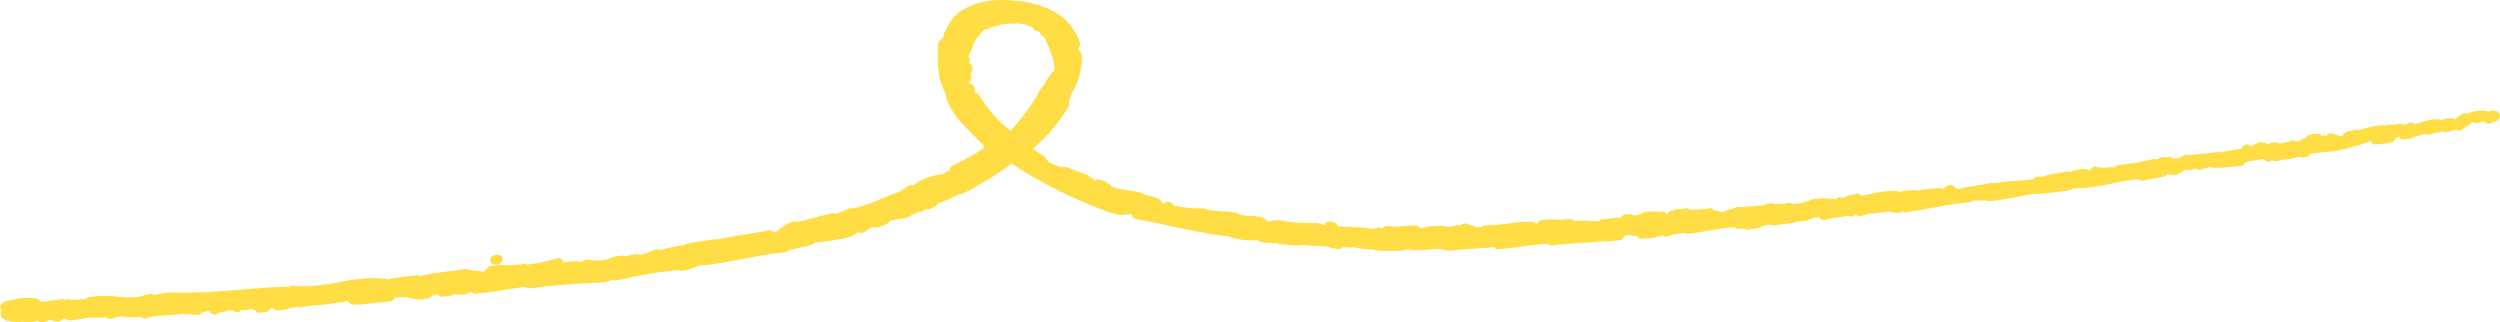 <svg xmlns="http://www.w3.org/2000/svg" width="275.78" height="35.571" viewBox="0 0 275.78 35.571"><defs><style>.a{fill:#fd4;stroke:#fd4;stroke-linecap:round;stroke-linejoin:round;}</style></defs><g transform="translate(-36.944 -460.994)"><g transform="translate(37.465 461.491)"><path class="a" d="M312.168,477.644c.148-.128,0-.291-.457-.133l-.252.406Z" transform="translate(-37.465 -465.259)"/><path class="a" d="M308.858,477.841c-.513.291-1.084.721-.654.929.472-.443.637-.347,1.135-.858.461-.152.845-.1.8.037.145-.124.747-.112.949-.378a3.742,3.742,0,0,0-2.207.493C308.686,478.036,308.833,477.91,308.858,477.841Z" transform="translate(-37.465 -465.348)"/><path class="a" d="M262.5,486.9l.307-.012A1.586,1.586,0,0,0,262.5,486.9Z" transform="translate(-37.465 -467.429)"/><path class="a" d="M233.552,491.075c.22-.036.308-.08.316-.111C233.665,491.011,233.5,491.052,233.552,491.075Z" transform="translate(-37.465 -468.396)"/><path class="a" d="M228.554,491.324l.294-.014A.546.546,0,0,0,228.554,491.324Z" transform="translate(-37.465 -468.461)"/><path class="a" d="M262.5,486.9l-.788.027C261.679,487.047,262.124,486.945,262.5,486.9Z" transform="translate(-37.465 -467.441)"/><path class="a" d="M302.7,480.133a2.055,2.055,0,0,0,.4-.18l-.382.123A.244.244,0,0,1,302.7,480.133Z" transform="translate(-37.465 -465.823)"/><path class="a" d="M275.141,484.326l.233-.045a1.173,1.173,0,0,0,.169-.169Z" transform="translate(-37.465 -466.803)"/><path class="a" d="M284.838,482.357c-.222.033-.242.323-.3.461a.82.82,0,0,1,.44-.286A.293.293,0,0,0,284.838,482.357Z" transform="translate(-37.465 -466.418)"/><path class="a" d="M300.28,479.52l.263-.1Z" transform="translate(-37.465 -465.69)"/><path class="a" d="M268.168,485.562a.213.213,0,0,0-.107-.083C268.067,485.513,268.108,485.54,268.168,485.562Z" transform="translate(-37.465 -467.107)"/><path class="a" d="M49.047,506.147c.007-.021-.005-.033,0-.05C48.987,506.129,48.971,506.15,49.047,506.147Z" transform="translate(-37.465 -472.035)"/><path class="a" d="M37.5,505.427l.158-.022a.535.535,0,0,0,.026-.16Z" transform="translate(-37.465 -472.035)"/><path class="a" d="M219.441,491.96h.041C219.718,491.9,219.583,491.924,219.441,491.96Z" transform="translate(-37.465 -468.609)"/><path class="a" d="M143.939,473.518c.055.937-.779-1.278-.6.1C143.4,473.472,144.143,474.623,143.939,473.518Z" transform="translate(-37.465 -464.269)"/><path class="a" d="M302.442,480.154l-.395.094A2.538,2.538,0,0,0,302.442,480.154Z" transform="translate(-37.465 -465.862)"/><path class="a" d="M143.338,473.618h0l.022.143Z" transform="translate(-37.465 -464.334)"/><path class="a" d="M198.532,493.69a.591.591,0,0,0,.216.119C198.74,493.78,198.691,493.746,198.532,493.69Z" transform="translate(-37.465 -469.036)"/><path class="a" d="M214.157,493.042l-.39,0A2.873,2.873,0,0,0,214.157,493.042Z" transform="translate(-37.465 -468.865)"/><path class="a" d="M190.436,494.1a1.72,1.72,0,0,0-.567-.032.378.378,0,0,0,.086.036A.875.875,0,0,1,190.436,494.1Z" transform="translate(-37.465 -469.11)"/><path class="a" d="M182.026,493.578c.042.026.1.048.149.072l.268.011Z" transform="translate(-37.465 -469.003)"/><path class="a" d="M74.781,503.982a1.225,1.225,0,0,1-.414-.214C74.516,503.955,73.28,504.145,74.781,503.982Z" transform="translate(-37.465 -472.035)"/><path class="a" d="M302.661,479.98a.317.317,0,0,1-.219.174l.272-.078C302.729,480.03,302.725,479.99,302.661,479.98Z" transform="translate(-37.465 -465.829)"/><path class="a" d="M190.026,496.314c-.454-.02-.907-.039-1.36-.086A10.531,10.531,0,0,0,190.026,496.314Z" transform="translate(-37.465 -469.624)"/><path class="a" d="M134.665,492.383l-.272.162A.806.806,0,0,0,134.665,492.383Z" transform="translate(-37.465 -468.736)"/><path class="a" d="M184.623,496.041a4.108,4.108,0,0,0-.751-.248.566.566,0,0,0-.163.057C184.012,495.926,184.317,495.986,184.623,496.041Z" transform="translate(-37.465 -469.551)"/><path class="a" d="M74.364,503.765l0,0Z" transform="translate(-37.465 -472.035)"/><path class="a" d="M65.562,494.99c1.284-.074.573-.314.827-.493,1.521-.176.731.163,1.268.274.947-.137,1.65-.448,2.364-.484.058.043.2.051.043.12.983-.294,3-.211,4.138-.579a.409.409,0,0,1,.162.058c-.208-.127-.254-.268-.227-.373.573-.047,1.042-.256,1.281-.088a.943.943,0,0,0-.53.167l.591-.125c.574.225-.809.153-.785.349a27.474,27.474,0,0,1,3.408-.484c.221.245-2.09.241-.862.384l-1.4,0c1.114.331-.848.034.183.4,1.84-.061,2.031-.281,3.866-.343.393-.176-.163-.2.229-.379,2.557-.466,2.129.487,3.989-.01a2.77,2.77,0,0,1,2-.494l-.421.333c1.774-.126.949-.509,2.831-.475-.313.144-1.377.219-1.1.231,1.235.126.825-.241,1.747-.321l.23.242c1.88-.2,3.923-.585,6-.837-.1.088-.446.2.054.235,2.609-.369,5.612-.548,8.176-.662l.924-.334c.225-.025.437.051.2.123,1-.035.023-.147.479-.291.557-.083.766.038.424.148a41.983,41.983,0,0,1,6.749-1.041l-.341.116c1.449-.121,1.5-.661,2.862-.68l-.241.082c3.109-.4,6.411-1.245,8.84-1.448.314-.415,3.05-.558,3.056-1.046a27.327,27.327,0,0,0,3.806-.559c.644-.176.809-.554,1.563-.839l.136.213.933-.556c.237.031.468.048.7.07l.687-.309c-.294.088-.665.117-.657.04a8.761,8.761,0,0,1,2.915-.726l2.475-1.219c.007.113-.411.31-.717.5,1.234-.772.418.129,1.524-.618-.2.029,0-.162-.005-.216A12.425,12.425,0,0,0,143,481.68l-.075.234a36.728,36.728,0,0,0,5.521-3.432c-.708.422-.8.1-.317-.3l.432.025c.194-.359-.624.336-.112-.311.68-.468.706-.132.4.212l.721-.667c.118.016-.027.19.01.291.17-.359,1.575-.945,1.734-1.523l.114.008,1.007-1.024c.272-.32.5-.615.725-.9a7.636,7.636,0,0,0,.623-.867c.191-.307.429-.608.634-.979-.24-.12.146-.672.169-1.168a7.447,7.447,0,0,0,1.218-3.811c-.171-1.031-.236-.294-.456-.74.121-.046.109-.434.1-.722-.037-.284-.076-.471.157-.106a5.462,5.462,0,0,0-1.123-1.982,4.671,4.671,0,0,0-.927-.825,6.483,6.483,0,0,0-1.576-.838c.248.177.488.4.295.36-.443-.219-1.019-.511-.9-.586l.142.031a14.47,14.47,0,0,0-5.385-.49c-.47.086-.946.189-1.4.318a8.908,8.908,0,0,0-1.212.551,5.818,5.818,0,0,0-.917.707,5.206,5.206,0,0,0-.564.763l.069-.109a9.174,9.174,0,0,0-.525,1.014c-.111.346-.19.694-.278,1.034-.259.932-.046-.6-.373.075a14.313,14.313,0,0,0-.033,1.544,8.277,8.277,0,0,0,.077,1.29,4.92,4.92,0,0,0,.242,1.192,3.836,3.836,0,0,0,.553,1.184,2,2,0,0,0,.059.632,5.387,5.387,0,0,0,.323.726,8.161,8.161,0,0,0,1.124,1.594c.437.543,1,1.027,1.441,1.526a10.337,10.337,0,0,1,1.241,1.31l.042-.172c.523.267.439.458.724.731.052-.109-.356-.441-.018-.29a50.914,50.914,0,0,0,12.946,6.8c1.754.576,1.338-.36,3.414.587l-.745.058,2.794.572c.93.2,1.851.436,2.791.6l2.8.533c.936.132,1.87.241,2.794.314a1.425,1.425,0,0,1-.611.044,6.645,6.645,0,0,0,2.892.256c.567.081.1.149.441.264.758.195,1.993-.015,2.372.212.066.038-.228.035-.373.033.52-.013,2.361.249,1.907-.006,1.367.206,2.65.108,3.736.316.74-.189,2.357.221,2.612-.1-.127.334,2.406.4,3.286.242-.3.1.756.118.408.259,1,.008,1.917-.046,1.746-.226a8.664,8.664,0,0,0,2.665.088,4.072,4.072,0,0,1,2.064.11l4.284-.321c1.38-.126,2.722-.237,4.045-.336-.067.349-2.931.164-2.793.521,2.514-.262,3.945-.586,6.431-.684.648.005-.35.173-.561.247,2.487-.306,4.843-.285,7.047-.618a1.376,1.376,0,0,1-.462.124c.438-.04,1.027-.017.958-.169l-.422.07c-.728-.184,1.684-.583,1.745-.718-.686.508,2.207-.064,1.1.6.284-.053.636-.156.557-.255.431,0,.575.046.157.2,1.557-.211.977-.333,2.4-.444.006.077-.277.129-.412.23a9,9,0,0,1,2.61-.444c-.065.051.082.1-.276.127,2.059-.191,3.457-.666,5.733-.746-.615.391.784.035.948.308l1.2-.2-.509-.092c1.064-.1,1.97-.391,2.9-.385l-.77.192,1.982-.242H233.4c1.051-.248-.174-.349,1.252-.4a15.438,15.438,0,0,1,1.645.018h0a6.359,6.359,0,0,1,1.827-.312c.22.068-.108.331.035.377.475-.292,2.472-.332,3.081-.654-.208.082-.192.232-.115.255l.4-.239c.5.009.579.031.521.158,1.484-.123-.535-.309,1.246-.342a2.224,2.224,0,0,1-.344.112c1.777-.1,3.378-.485,5.009-.588.533.228-1.4.236-.8.412,2.32-.328,4.754-.912,7.02-1.111l-.427.018c.229-.435,1.719,0,2.815-.34-.271.066-.317.27-.251.215,1.553-.134,3.127-.5,5.431-.93l-.266.14c.927-.025,2.4-.251,3.389-.344.267-.143.83-.2.456-.306,3.151.161,5.679-1.093,8.464-1.007-.319.048-.739.2-.485.165l2.251-.428c-.223-.148-.325-.062-.836-.127a5.253,5.253,0,0,1,1.447-.4c-.993.266.079.278.545.31-.088-.042.049-.123,0-.172,1.266.135.11-.379,1.784-.408l-.062.1a15.52,15.52,0,0,1,1.782-.414c.323.159-.62.194-.619.366a11.081,11.081,0,0,1,2.593-.589c-.375.116-.935.2-1.31.32a5.867,5.867,0,0,0,1.737-.047l-.068,0,1.582-.134-.413,0c1.008-.7,2.315-.451,3.765-1.047-1.412.567-.2.228-.25.474.411,0,1.03-.028.877.064.679-.3,1.258-.054,2.214-.489.066.065.783-.12.669.09.934-.211-.26-.09-.2-.2,1.393-.482,3.522-.261,5.524-.962,1.77-.448,2.033-.748,3.671-1.166.6.017-.384.347-.384.347a10.588,10.588,0,0,0,2.461-.428c-.155.094.041.116.328.152.684-.142.382-.343,1.323-.4a2.306,2.306,0,0,1-.6.417c.793-.213,1.553-.5,2.374-.714.262.087-.448.284-.719.421a10.625,10.625,0,0,0,2.642-.816l-.628.041c.341-.073.231.139-.011.222-.761.3-1.19.143-1.259.078l.584-.156c-.748-.316-2.381.51-3.6.7l.409-.4-1.16.476c-.287-.034-.52-.177.062-.328-.911,0-.732.245-1.527.2-.09-.012-.057-.034.015-.059l-.817.241c.146-.094-.206-.195.326-.241-1.568.09-2.378.657-3.019.518l.122-.041c-2.078.462-.138.263-1.642.8l-1.226-.384-.142.264c-.22.029-.655.084-.6-.02-.765.294.166.076-.262.3-1.107-.035-2.865.569-3.2.243-.328.235,1.041-.029-.046.274-.427-.341-1.276.277-2.283.253.239-.251,1.175-.29.167-.316-.484.439-1.886.227-2.677.415.035.279-1.73.387-3.065.688.061-.107-2.593.254-3.886.333l.026-.051c-.175.312-1.495.451-2.431.648,0-.171.15-.261.647-.411l-.894.133a3.1,3.1,0,0,1-1.027.324l.173-.24a29.479,29.479,0,0,1-3.9.674c-.04.2,1.351.368-.242.721-.085-.1-.188-.266.226-.367a3.006,3.006,0,0,1-.766.149l.606-.265c-.717.019-.33.2-.893.258-.024-.15-.439-.049-.387-.178a3.691,3.691,0,0,0,.7-.094,6.8,6.8,0,0,1-1.7,0c.075.077.047.2-.41.284-1.189.176-.45-.123-1.163-.1-.264.143-1.049.141-1.018.366a.955.955,0,0,1-.586-.09c-.593.189-2.877.418-2.127.562l.162,0-.1.022h0c-1.978.483-4.239.416-6.228.77l-.013-.075c-1.181.245-2.662.391-3.488.649-.356.041-.868-.038-.735-.144a9.938,9.938,0,0,1-2.347.3c.9-.24-.342-.078.928-.208a9.372,9.372,0,0,0-2.743.345c.4-.244-.947-.135-1.5-.011l.863.038c-.633.1-1.194.153-1.764.2l.257-.289c-2.5-.032-4.317,1-6.275.687-.616.246,1.352-.018.811.251-1.134.087-2.372-.15-2.724-.113-1.567.023-1.374.531-3.009.585.222.07.459.293-.737.492-1.137.074-1.452-.247-.751-.387.27-.033.4-.017.4.015.359-.067.832-.151.368-.206l-.131.1c-.576-.039-2.128.118-1.787-.065-.839.167-.341.183.3.17-1.47.006-2.264.21-3.769.263.245.028.48.113.244.134-2.2.1-.937.262-2.413.442-.864-.064.253-.352-1.224-.114-.927-.02-.229-.224.123-.327a15.744,15.744,0,0,1-3.34.121l.706-.13a10.286,10.286,0,0,1-1.131.133l.434.148c-.425,0-.781.03-.784-.045-.417.153.374.274-.465.505-.574-.047-1.7.237-1.923.012,1.777-.061-.226-.225,1.262-.385a6.2,6.2,0,0,1-1.062.081c-.067-.021.053-.054.166-.077-1.716-.078-.74.334-2.491.471.205-.156-.438-.221-.72-.176.705-.049.366.2-.27.349a9.239,9.239,0,0,0-1.8.185l.678.006a5.168,5.168,0,0,1-1.556.263c-.079-.1.7-.119.419-.147-.844.295-2-.118-3.192.122-.572-.055-.082-.251-.582-.281-1.341.265-1.491-.09-2.9.149.43.156.5.106-.491.349l2.337-.282-1.482.364c.71-.044,1.486-.213,1.914-.209-.7.2-.634.146-.278.274-1-.215-1.91.3-3.052.163l-.008-.453c-1.7-.127-2.973.364-5.17.346l.708.048a9.108,9.108,0,0,1-2.056.163c.059-.153-.387-.2-.693-.289.041.111-1.6.016-1.792.322l-.982-.183c-1.766-.041-2.015.436-3.72.372.515-.158-.255-.275.884-.379-.567-.008-1.076-.042-1.087.062-.328-.1-1.579.185-2.1.034a1.755,1.755,0,0,1-.965.192c-.068-.034.007-.075.007-.075-.006.075-1,.059-.456.25-1.716-.546-4.9-.161-6.366-.716-1.236-.047-2.732-.092-3.842-.226.079-.037.017-.074.224-.035-1.506-.31-1.024.324-2.744-.027-.842-.341.955-.027.418-.18-.069-.264-.6-.291-1.246-.34a6.9,6.9,0,0,1-1.958-.328l.288.013c-.839-.3-2.218-.12-3.637-.451,0,0,.084-.03.032-.072a13.656,13.656,0,0,1-2.049-.11c-.779-.1-1.587-.264-2.285-.386.5-.085.658.047.476-.2-.62-.117.058.346-1.186.11-.36-.185-1.191-.5-1.208-.743.373.109.751.2,1.137.285-.48-.381-1.46-.387-2.034-.594l.129-.09a11.535,11.535,0,0,0-1.827-.329,9.577,9.577,0,0,1-1.867-.486l.138.146c-1.146-.077-.751-.408-1.827-.6l-.109-.385-1.588-.433c-.655-.189-1.339-.456-1.91-.683a9.818,9.818,0,0,1,1.455.367c.537.17,1.123.308,1.564.418l-1.336-.513a4.99,4.99,0,0,0-1.155-.376,3.255,3.255,0,0,1,.818.318,9.156,9.156,0,0,1-3.1-1.123c.333-.194-.411-.6-1.209-1.131-.4-.27-.827-.554-1.181-.824a1.984,1.984,0,0,1-.665-.766,13.474,13.474,0,0,1-4.378-4.633c-.127.878-.351-.552-.842-.248-.321-.447-.341-.647-.339-.7l-.143-.76-.036-.758c.075-.365.265.428.385.359-.245-1.023.093-.467.157-1.14-.1.077-.189,0-.254-.175a1.2,1.2,0,0,1-.044-.723,3.19,3.19,0,0,0-.227.824c-.418-1.448.383-1.238.471-2.573l.023.438c.038-.165.12-.395.208-.664a6.243,6.243,0,0,1,.471-.789,5.477,5.477,0,0,1,.621-.7c.187-.23.4-.4.516-.56.172-.019.41.015.128.194a7.81,7.81,0,0,1,3.145-.657,4.16,4.16,0,0,1,2.79.8l-.217.019a1.589,1.589,0,0,1,.93.529c-.067.015-.223-.011-.107.089.08.049.267.187.481.358a1.591,1.591,0,0,1,.44.619l-.343-.262a13.331,13.331,0,0,1,.777,1.945,4.087,4.087,0,0,1,.153,2c-.225-.035-.436.289-.69.684-.278.393-.512.876-.753,1.181l-.045-.041a22.209,22.209,0,0,1-3.531,4.868c-.7.354-1.711,1.07-2.851,1.819a25.016,25.016,0,0,1-3.59,2.009c.38-.121.143.243-.226.472-.565.206-1.266.929-1.4.626l.188-.09a7.3,7.3,0,0,0-2.5.883l.118.417c-2.633.463-6.036,2.564-7.675,2.447-.54.271-1.259.513-1.81.764l-.067-.212c-1.69.38-2.5.633-4.564,1.15l.363-.248c-1.173.261-1.241.946-2.328,1.214l-.445-.241c-2.077.428-4.254.58-6.249,1.2.021-.053.056-.155.391-.225-.494.08-1.461.191-2.246.323-.791.114-1.4.259-1.164.452-.1-.281-2.186.282-3.306.567l.133-.234a6.918,6.918,0,0,1-2.276.7c-.328.011-.317-.135.122-.133-1.1.018-.8.3-2.122.345l.458-.193a3.556,3.556,0,0,0-1.585.408,5.179,5.179,0,0,1-2.313,0,2.53,2.53,0,0,1-1.37.369c-.1-.063.129-.133.244-.169-1.879.054-2.712.549-4.027.459a.294.294,0,0,0-.238-.106c1.478-.132,2.664-.256,2.556-.227-.035-.195-1.229-.1-.331-.473a16.961,16.961,0,0,1-3.686.748.646.646,0,0,1-.164-.053l.116-.034a3.346,3.346,0,0,0-.729.1c-.376,0-.615,0-.971.034a7.415,7.415,0,0,0-1.976.09c.083.21-.7.244.056.356-.1-.007.108-.034.5-.08a2.391,2.391,0,0,0,.249-.046l-.037.022,1.475-.157a3.676,3.676,0,0,1-1.6.238c-.283.167-.6.336-.777.419-.862-.227-2.457-.25-2.7-.415-1.8.286-4.269.448-5.36.938a1.178,1.178,0,0,1-.813-.116,6.637,6.637,0,0,0,.8-.157c-1.02.186-3.06.286-3.27.587-1.322-.029.7-.313-1.088-.134l.231-.1c-3.583-.189-5.651,1.144-9.638.826a1.222,1.222,0,0,1,.474.068c-4.492.047-9.183.827-13.635.668a5.636,5.636,0,0,0-2.134.352l-.293-.216-1.285.338c-1.841.287-3.264-.4-5.583.081l.316.141c-.847.011-2.668.219-2.541.034a.839.839,0,0,1-.6.107l-.035-.12-2.059.3c-1.615-.018.216-.49-2.132-.415-.868.083-2.458.451-2.126.519.352-.007.9.041.939.161l-.794.094c-.123.361-.716.752,1.267.923l1.354-.274.453.154L39.578,496a2.9,2.9,0,0,0,1.525-.144,1.179,1.179,0,0,0,.588.166l1.317-.4c.173.132-.582.3.325.339.617-.185-.627-.285.406-.435.667.132.487.274,1.243.1.115.087-.043.152-.344.208a13.412,13.412,0,0,0,2.142-.339c.7.169,2.3-.164,2.263.175a8.571,8.571,0,0,1,1.807-.372c-1.111.461,2.35-.095,2.086.35.815-.409,3.049-.326,4.532-.612a.9.9,0,0,1-.375.091,11.853,11.853,0,0,1,1.654.113c.08-.306,1.389-.451,2.079-.677,1.065.228-.593.388-.24.647-.076-.24,1.776-.347,1.4-.529.811.132.692.044,1.126.267.1-.383.731-.11,1.363-.381,1.166.113.333.333,1.579.139C66.668,494.787,65.562,494.99,65.562,494.99Zm29.811-2.995v0l-.613.072Zm2.5-.246-1.089.1c-.1-.065-.018-.15.235-.171C96.895,491.738,97.493,491.723,97.878,491.749Zm-5.535-.969c.39-.069.529-.039.59,0l-.687.093-.042.031A.346.346,0,0,1,92.343,490.78Z" transform="translate(-37.465 -461.491)"/><path class="a" d="M91.677,500.166a1.3,1.3,0,0,1-.161.04,2.4,2.4,0,0,0,.243.034l.13-.1Z" transform="translate(-37.465 -472.035)"/><path class="a" d="M262.864,486.891l-.054,0a.4.4,0,0,1,.117.021A.329.329,0,0,1,262.864,486.891Z" transform="translate(-37.465 -467.43)"/><path class="a" d="M132.1,493.646l-.03-.064-.184.141Z" transform="translate(-37.465 -469.014)"/><path class="a" d="M276.7,485.33a.4.4,0,0,0,.193.036A.51.51,0,0,0,276.7,485.33Z" transform="translate(-37.465 -467.067)"/><path class="a" d="M282.6,484.231l.852-.071C283.081,484.177,282.814,484.2,282.6,484.231Z" transform="translate(-37.465 -466.797)"/><path class="a" d="M287.153,483.447a.294.294,0,0,0,.064-.136h-.01Z" transform="translate(-37.465 -466.606)"/><path class="a" d="M214.644,494.888a1.752,1.752,0,0,0-.176.028C214.056,495.006,214.337,494.96,214.644,494.888Z" transform="translate(-37.465 -469.309)"/><path class="a" d="M236.29,491.813c-.224.079-.444.157-.68.218C236,492,236.3,491.973,236.29,491.813Z" transform="translate(-37.465 -468.611)"/><path class="a" d="M190.175,496.321l0,0-.152,0Z" transform="translate(-37.465 -469.63)"/><path class="a" d="M234.6,492.15a3.658,3.658,0,0,0,1.009-.119A5.636,5.636,0,0,0,234.6,492.15Z" transform="translate(-37.465 -468.647)"/><path class="a" d="M306.716,479.211l.219-.04a.046.046,0,0,1,.015-.05Z" transform="translate(-37.465 -465.619)"/><path class="a" d="M306.95,479.121l.233-.09A.512.512,0,0,0,306.95,479.121Z" transform="translate(-37.465 -465.598)"/><path class="a" d="M307.672,478.839l-.489.192A1.051,1.051,0,0,0,307.672,478.839Z" transform="translate(-37.465 -465.563)"/><path class="a" d="M300.732,480.478l-.045.115A.133.133,0,0,0,300.732,480.478Z" transform="translate(-37.465 -465.94)"/><path class="a" d="M298.928,480.922a9.818,9.818,0,0,0,1.721-.237l.038-.092C300.437,480.806,299.3,480.66,298.928,480.922Z" transform="translate(-37.465 -465.988)"/><path class="a" d="M291.091,481.352l1.537-.242c-.289-.05-.669-.119.017-.291C290.661,480.909,293.091,480.973,291.091,481.352Z" transform="translate(-37.465 -466.062)"/><path class="a" d="M286.345,482.2c.807-.222-.041-.152-.011-.222C285.836,482.177,285.715,482.227,286.345,482.2Z" transform="translate(-37.465 -466.303)"/><path class="a" d="M252.1,488.435l.043-.266C251.515,488.3,252.154,488.268,252.1,488.435Z" transform="translate(-37.465 -467.763)"/><path class="a" d="M245.718,490.757l.643.063.261-.277Z" transform="translate(-37.465 -468.322)"/><path class="a" d="M241.563,489.5l.273-.075-1.049.24Z" transform="translate(-37.465 -468.053)"/><path class="a" d="M183.538,493.479l.166.333C184.139,493.8,184.256,493.455,183.538,493.479Z" transform="translate(-37.465 -469.022)"/><path class="a" d="M159.274,488.111a2.1,2.1,0,0,0-1.236-.665A14.012,14.012,0,0,0,159.274,488.111Z" transform="translate(-37.465 -467.647)"/><path class="a" d="M137.09,488.525l.391-.323-.789.511Z" transform="translate(-37.465 -467.805)"/></g></g></svg>